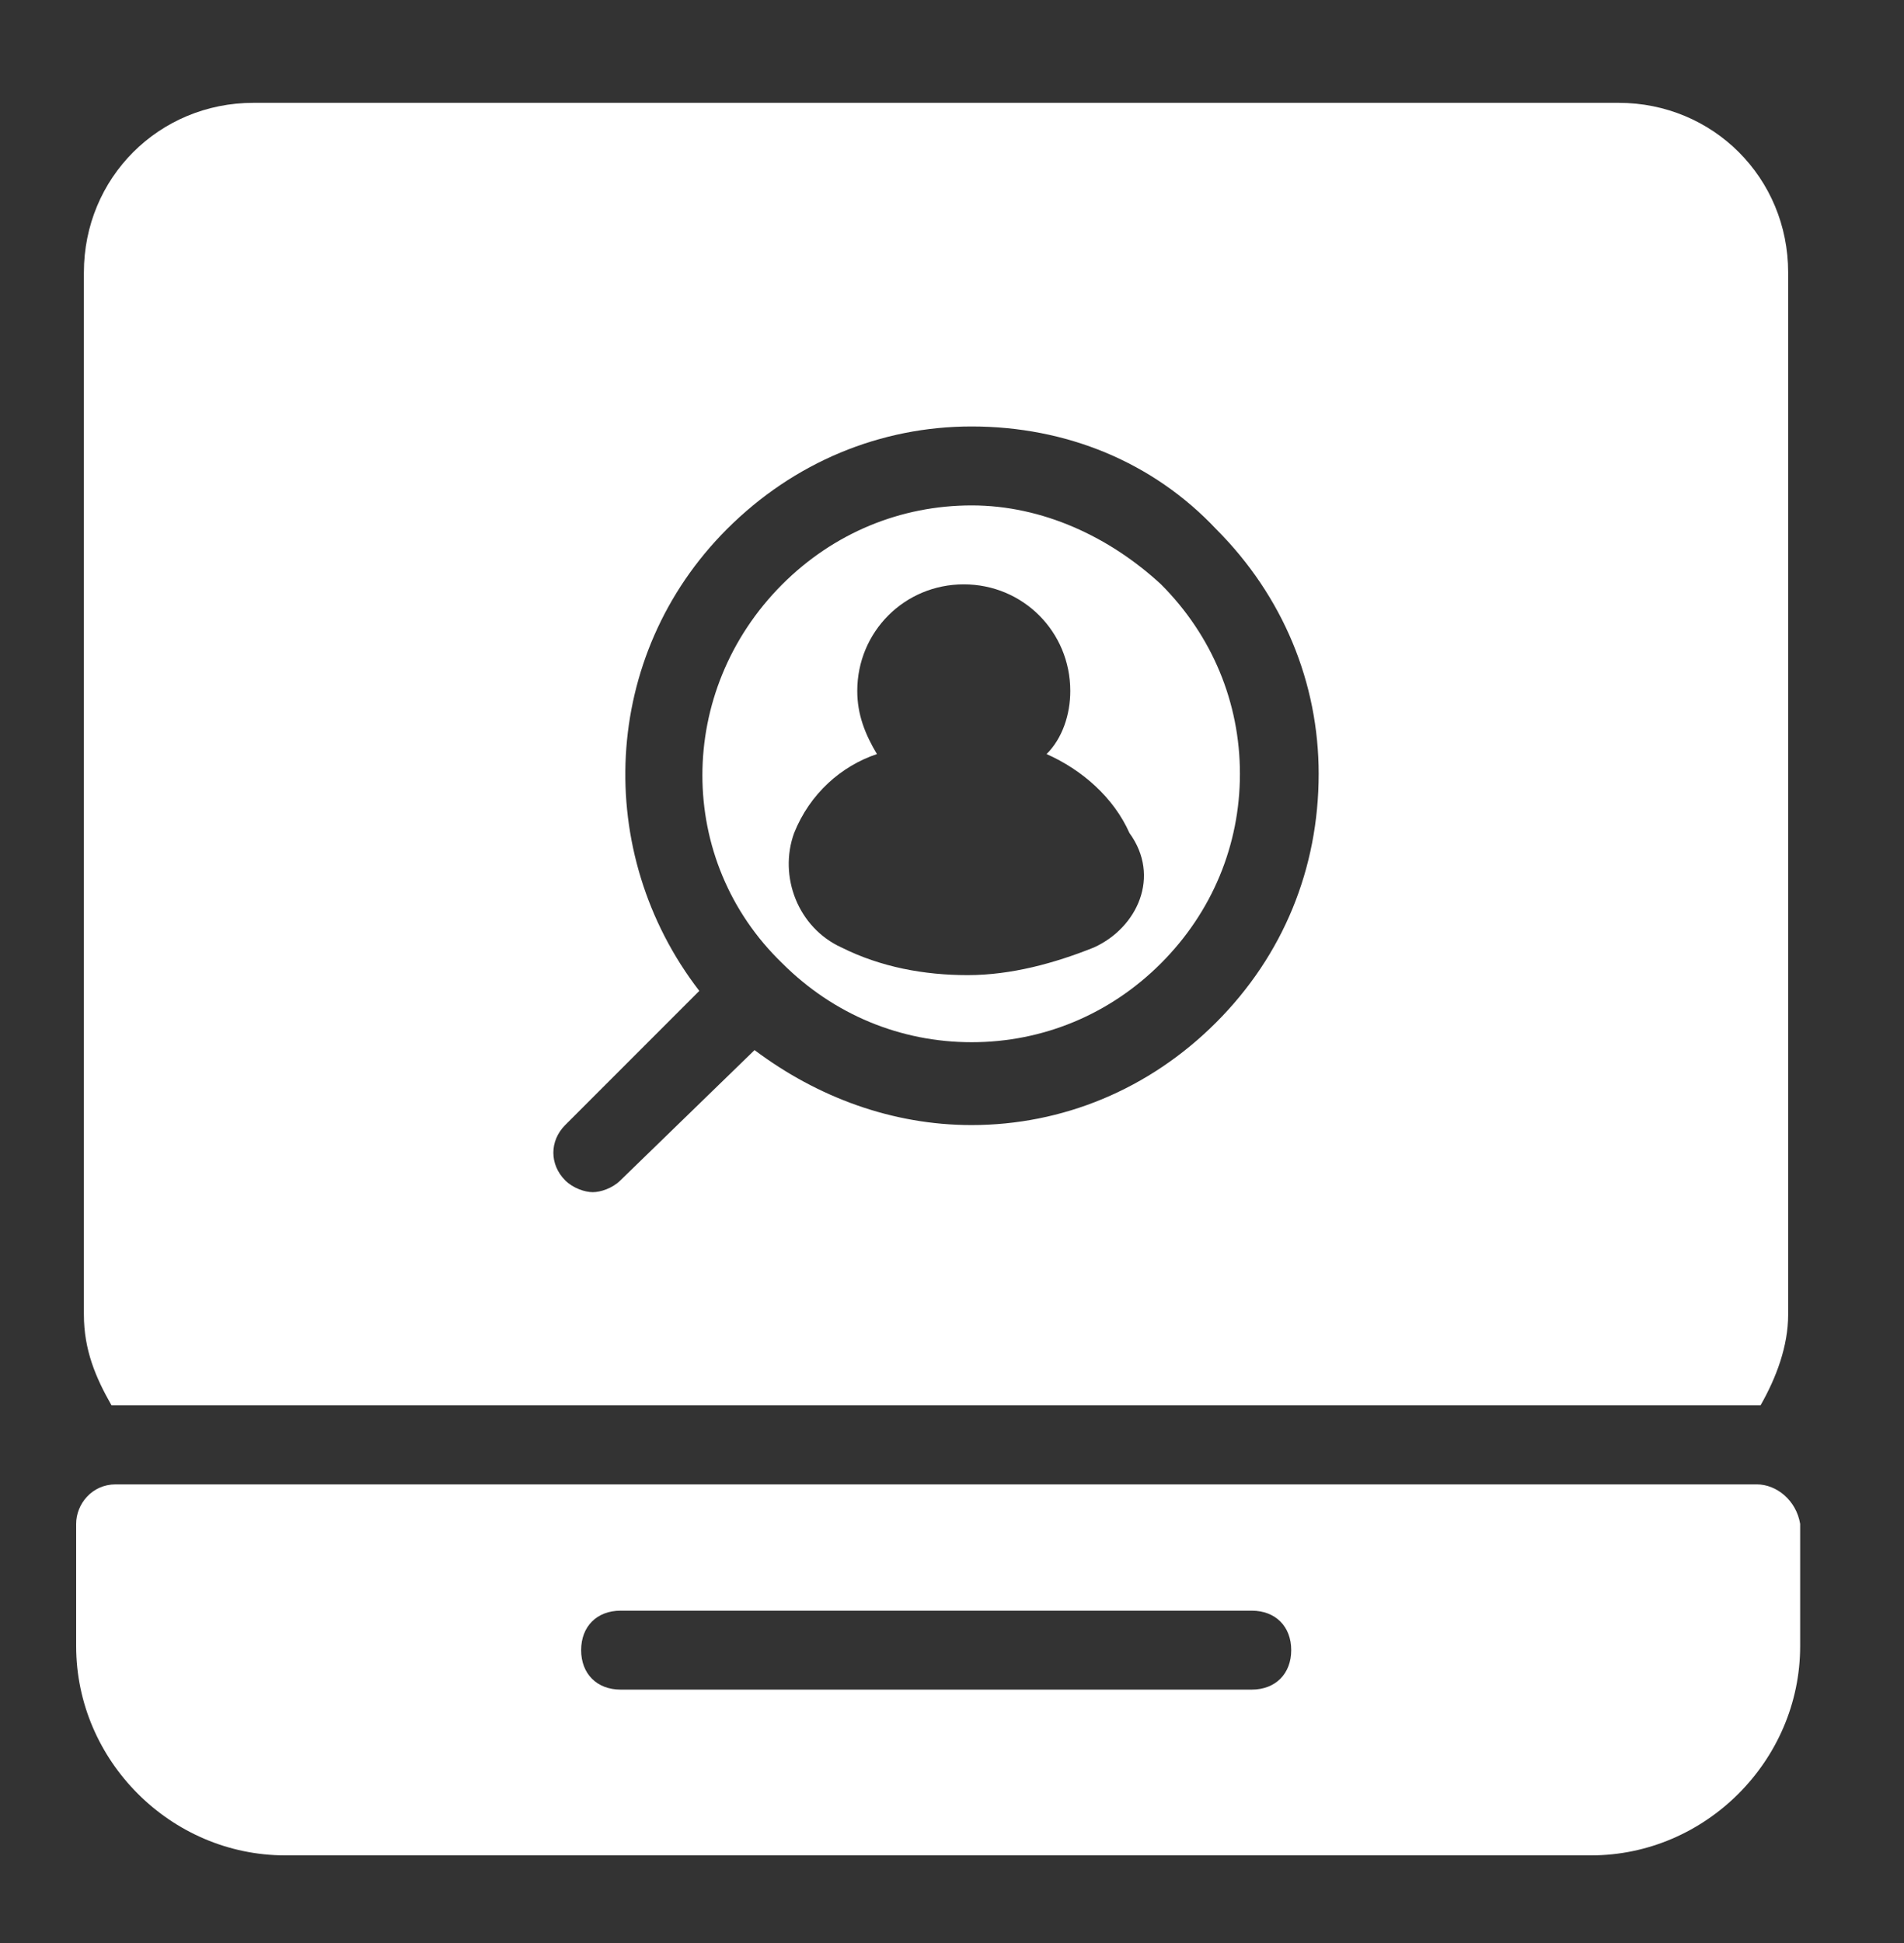 <svg width="50" height="51" viewBox="0 0 50 51" fill="none" xmlns="http://www.w3.org/2000/svg">
<rect x="0" y="0" width="50" height="51" fill="#333333" stroke="none"/>
<path d="M25.516 13.266C23.651 13.266 21.89 13.992 20.543 15.338C17.746 18.136 17.746 22.59 20.543 25.284C21.89 26.631 23.651 27.356 25.516 27.356C27.381 27.356 29.142 26.631 30.489 25.284C31.835 23.937 32.561 22.176 32.561 20.311C32.561 18.446 31.835 16.685 30.489 15.338C29.142 14.095 27.381 13.266 25.516 13.266ZM28.727 24.869C27.692 25.284 26.552 25.595 25.412 25.595C24.273 25.595 23.133 25.387 22.097 24.869C20.958 24.351 20.44 23.005 20.854 21.865C21.268 20.829 22.097 20.104 23.029 19.793C22.719 19.275 22.512 18.757 22.512 18.136C22.512 16.581 23.755 15.338 25.309 15.338C26.863 15.338 28.106 16.581 28.106 18.136C28.106 18.757 27.899 19.379 27.484 19.793C28.417 20.207 29.245 20.933 29.66 21.865C30.489 23.005 29.867 24.351 28.727 24.869Z" fill="white"/>
<path d="M6.658 36.887H42.503H46.129H46.233C46.647 36.161 46.958 35.333 46.958 34.504V7.154C46.958 4.668 44.989 2.699 42.503 2.699H6.658C4.171 2.699 2.203 4.668 2.203 7.154V34.504C2.203 35.436 2.514 36.161 2.928 36.887H3.032H6.658ZM31.936 26.838C30.175 28.599 27.895 29.531 25.513 29.531C23.441 29.531 21.472 28.806 19.815 27.563L16.293 30.982C16.085 31.189 15.774 31.292 15.567 31.292C15.36 31.292 15.049 31.189 14.842 30.982C14.428 30.567 14.428 29.946 14.842 29.531L18.364 26.009C15.567 22.383 15.774 17.203 19.09 13.888C20.851 12.127 23.13 11.194 25.513 11.194C27.999 11.194 30.278 12.127 31.936 13.888C33.697 15.649 34.629 17.928 34.629 20.311C34.629 22.797 33.697 25.076 31.936 26.838Z" fill="white"/>
<path d="M46.133 38.962H42.507H6.662H3.036C2.414 38.962 2 39.48 2 39.998V43.209C2 46.214 4.486 48.7 7.491 48.7H41.782C44.786 48.7 47.273 46.214 47.273 43.209V39.998C47.169 39.376 46.651 38.962 46.133 38.962ZM32.872 44.349H16.297C15.675 44.349 15.261 43.934 15.261 43.313C15.261 42.691 15.675 42.277 16.297 42.277H32.872C33.494 42.277 33.908 42.691 33.908 43.313C33.908 43.934 33.494 44.349 32.872 44.349Z" fill="white"/>
</svg>
